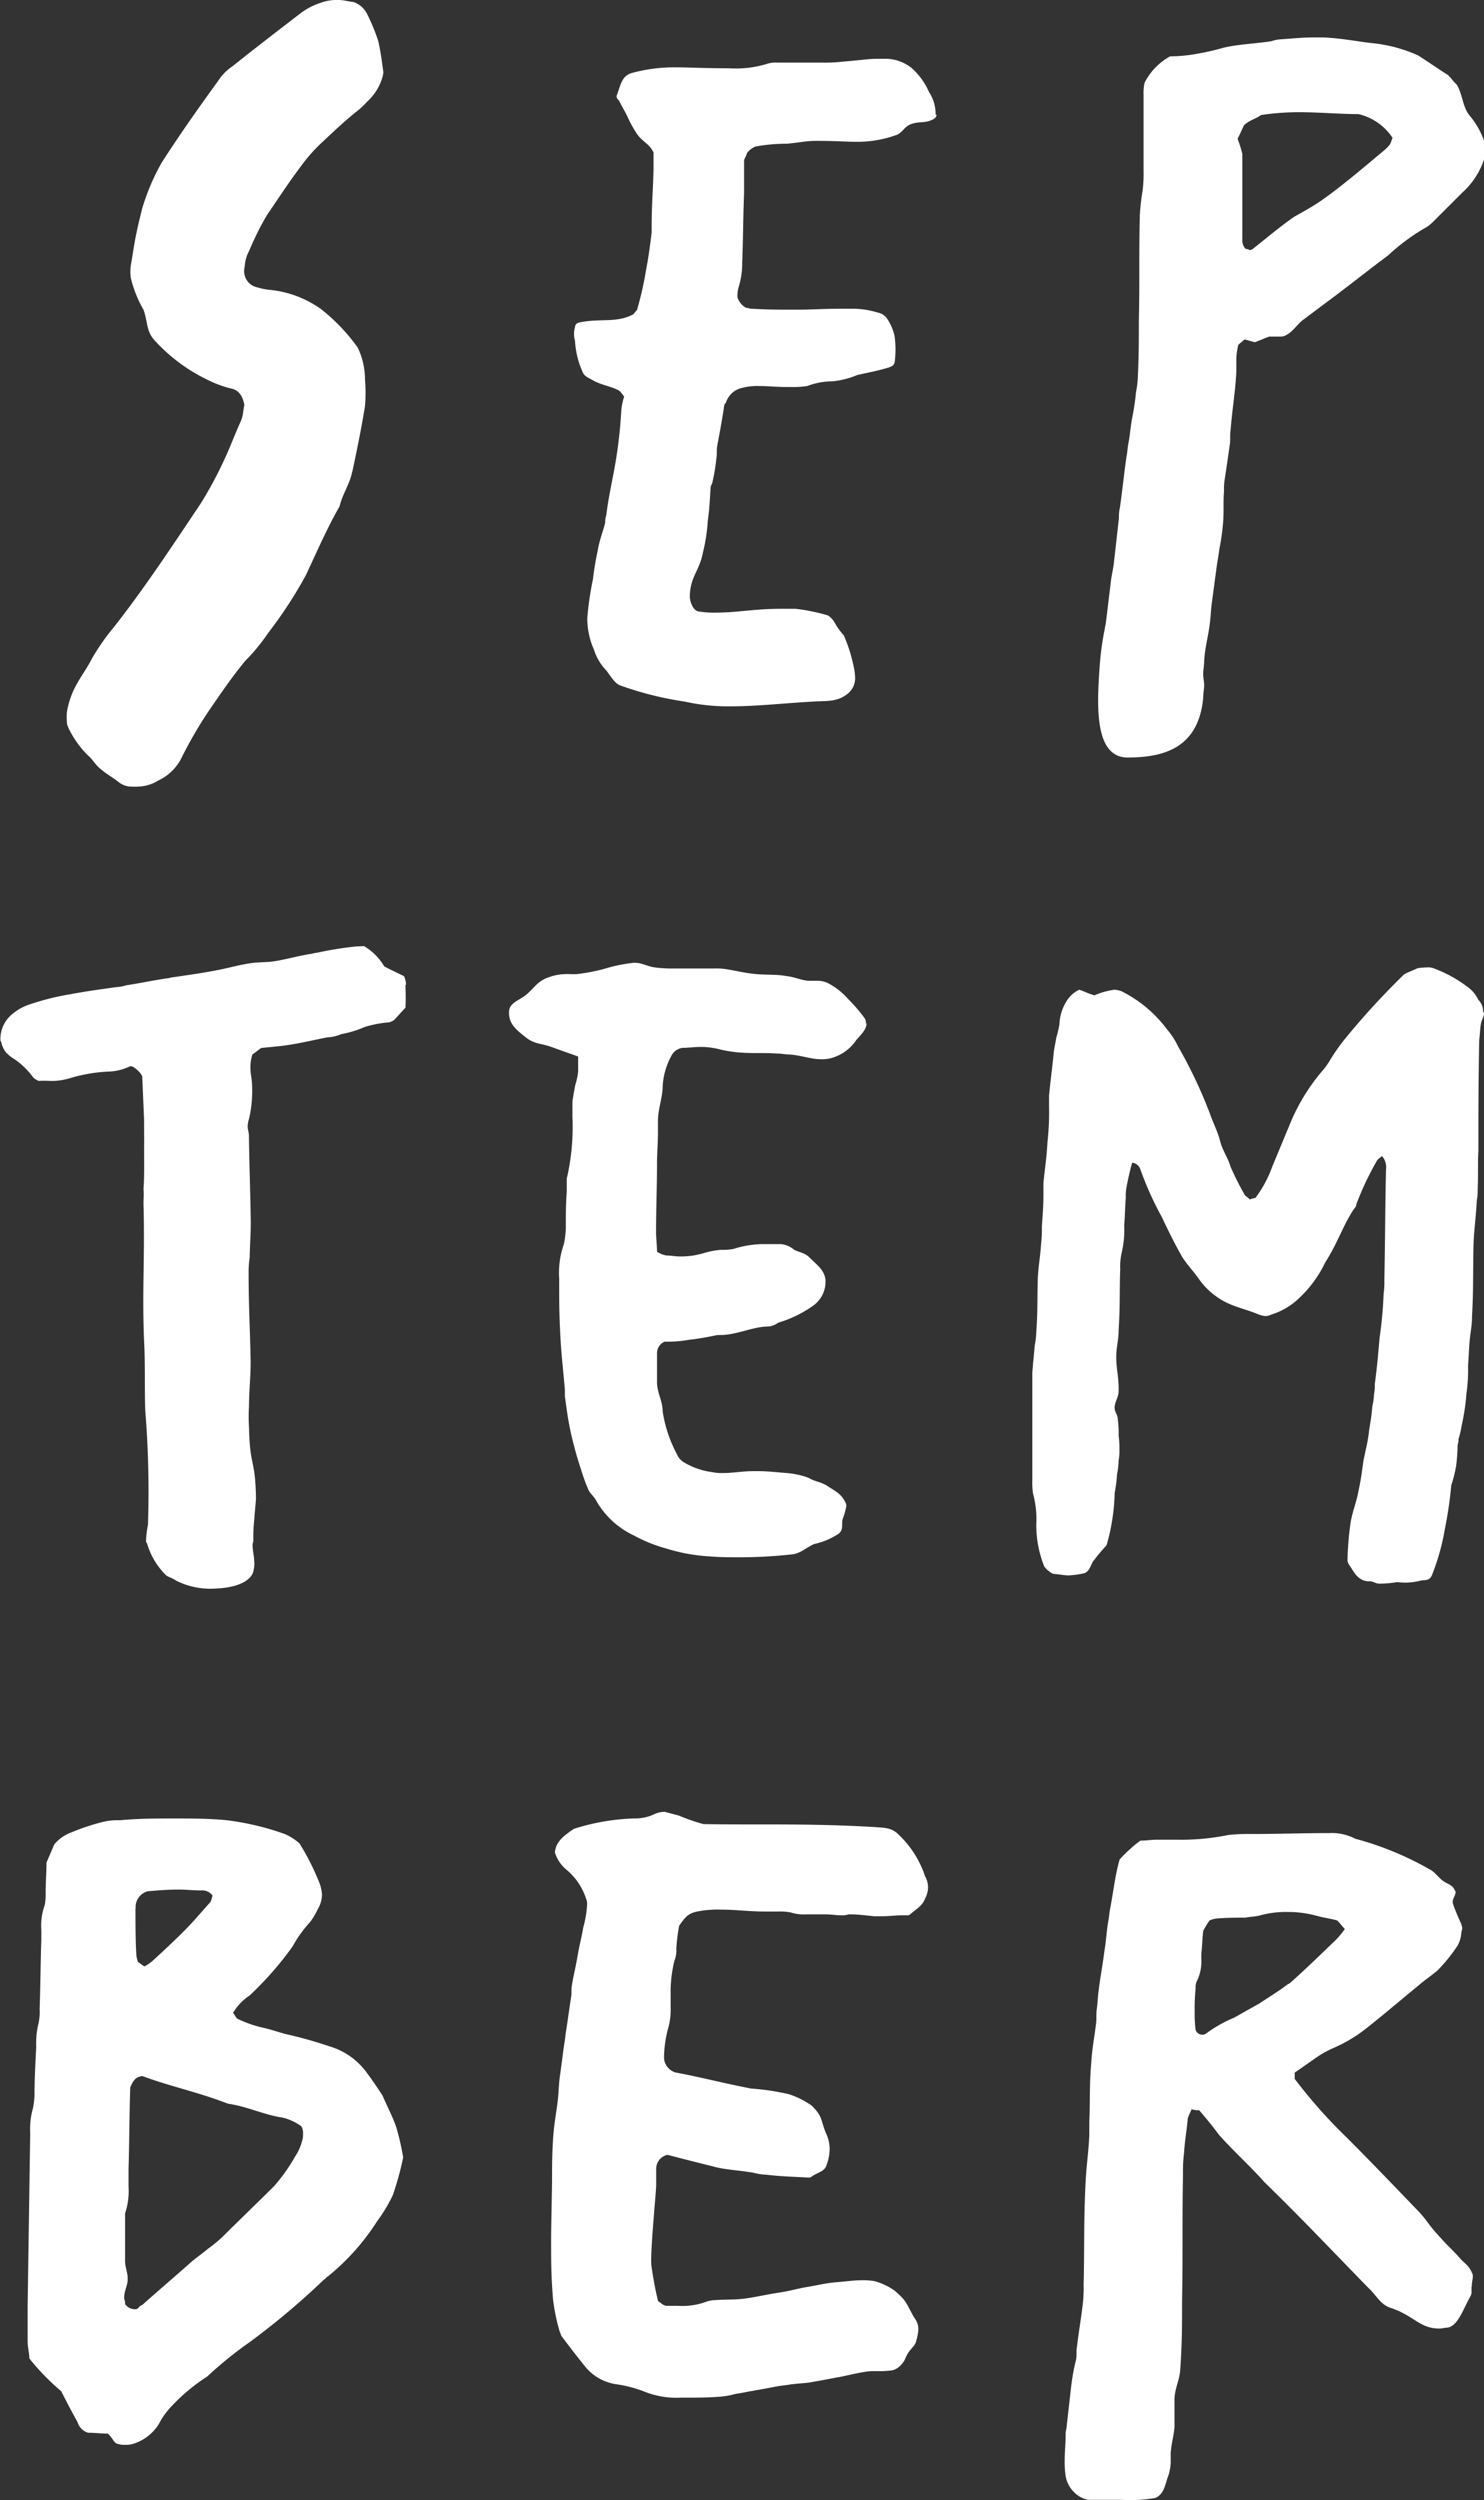 <svg xmlns="http://www.w3.org/2000/svg" xmlns:xlink="http://www.w3.org/1999/xlink" width="23.518" height="39.614" viewBox="0 0 23.518 39.614">
  <rect x="0" y="0" width="23.518" height="39.614" fill="#333333" stroke="none"/>
  <defs>
    <clipPath id="clip-path">
      <rect id="Rectangle_80" data-name="Rectangle 80" width="23.518" height="39.614" fill="#fff"/>
    </clipPath>
  </defs>
  <g id="Group_128" data-name="Group 128" clip-path="url(#clip-path)">
    <path id="Path_13655" data-name="Path 13655" d="M6.426,91.97c0,.07.008.181,0,.362l-.173.188a.183.183,0,0,1-.1.046,1.758,1.758,0,0,0-.373.072,1.644,1.644,0,0,1-.371.113.627.627,0,0,1-.221.051c-.18.035-.317.069-.525.106s-.346.043-.527.064c-.04.03-.094.074-.135.1a.629.629,0,0,0-.032.224c0,.084.02.152.023.222a1.941,1.941,0,0,1-.045.573.409.409,0,0,0-.022.126c0,.042.017.083.02.138,0,.014,0,.014,0,.028.008.515.021.821.029,1.336,0,.223-.013.349-.017.572a1.53,1.53,0,0,0-.017.251c0,.544.022.849.032,1.392,0,.278-.024.433-.026.711a2.676,2.676,0,0,0,0,.334c.014.654.1.479.111,1.133-.009.126-.019.21-.028.335a2.664,2.664,0,0,0-.014.335c0,.014-.012.042-.012.056,0,.1.021.166.025.25a.5.5,0,0,1-.02.2c-.063.156-.31.236-.561.246a1.212,1.212,0,0,1-.66-.125c-.072-.053-.128-.05-.172-.1a1.163,1.163,0,0,1-.285-.489.051.051,0,0,1-.016-.041,1.585,1.585,0,0,1,.031-.252,15.9,15.9,0,0,0-.042-1.8c-.014-.32,0-.766-.019-1.1-.035-.82.014-1.31-.01-2.187,0-.1.008-.14,0-.237.018-.224.007-.5.011-.725L2.283,94.1c-.01-.236-.019-.445-.029-.681a.3.3,0,0,0-.059-.081c-.043-.04-.087-.08-.128-.078-.014,0-.027.015-.041.016a.814.814,0,0,1-.317.069,2.549,2.549,0,0,0-.567.094,1.054,1.054,0,0,1-.29.054c-.083,0-.168-.007-.237,0a.292.292,0,0,1-.086-.052,1.221,1.221,0,0,0-.3-.293.593.593,0,0,1-.144-.119.42.42,0,0,1-.062-.137c0-.014-.015-.027-.016-.041a.509.509,0,0,1,.2-.427.816.816,0,0,1,.286-.151,3.953,3.953,0,0,1,.606-.151c.29-.054.457-.075.747-.116A.635.635,0,0,0,2,91.978c.249-.039.387-.072.65-.111.028,0,.055-.016.1-.018.263-.039.429-.06.706-.114.18-.035.276-.067.469-.1s.292-.012.485-.049.3-.069.511-.106c.028,0,.055-.016.1-.018a5.743,5.743,0,0,1,.623-.1l.125-.005a.894.894,0,0,1,.32.321c.1.052.2.1.313.154a.35.35,0,0,1,.033.138" transform="translate(0 -76.365)" fill="#fff"/>
    <path id="Path_13656" data-name="Path 13656" d="M106.791,94.12c0,.013.013.013.013.025,0,.063-.038.1-.051.177-.013.1-.013.152-.025.254-.013.66-.013,1.129-.013,1.675v.076c-.012.2,0,.381-.012.621a.717.717,0,0,1-.013.165c-.013.254-.038.406-.051.66-.012.457,0,.723-.025,1.18,0,.152-.025.241-.038.393s-.013.228-.025.381a2.631,2.631,0,0,1-.025.444,3.492,3.492,0,0,1-.076.508,1.314,1.314,0,0,1-.051.216.213.213,0,0,1-.013.089,2.941,2.941,0,0,1-.025.343,2.161,2.161,0,0,1-.076.3,6.275,6.275,0,0,1-.1.685,3.615,3.615,0,0,1-.2.723c-.038.114-.127.089-.178.1a.985.985,0,0,1-.38.025,1.636,1.636,0,0,1-.279.025c-.063,0-.1-.038-.152-.038a.251.251,0,0,1-.127-.025c-.114-.064-.139-.152-.215-.254,0-.013-.013-.025-.013-.051v-.013a4.813,4.813,0,0,1,.051-.6c.038-.2.089-.3.127-.507.038-.178.051-.292.076-.469.013-.064.025-.114.038-.178a2.457,2.457,0,0,0,.051-.3c.025-.152.038-.228.051-.38a.87.87,0,0,0,.025-.178.716.716,0,0,0,.013-.165c.038-.292.051-.444.076-.736a6.464,6.464,0,0,0,.064-.7,1.268,1.268,0,0,0,.012-.216c.013-.685.013-1.167.026-1.751a.273.273,0,0,0-.063-.215c-.025.025-.076.051-.089.089a4.655,4.655,0,0,0-.317.672.11.11,0,0,1-.038.076c-.178.267-.254.533-.457.85a1.865,1.865,0,0,1-.393.545,1.108,1.108,0,0,1-.457.279.237.237,0,0,1-.089.025.376.376,0,0,1-.114-.025c-.177-.076-.368-.114-.533-.2a1.172,1.172,0,0,1-.419-.368c-.089-.127-.19-.228-.267-.355-.114-.2-.215-.406-.317-.622a5.148,5.148,0,0,1-.342-.761.154.154,0,0,0-.127-.1c-.038.127-.064.254-.089.381a.762.762,0,0,0-.013.177c-.012.139-.012.292-.025.431a1.609,1.609,0,0,1-.038.431.946.946,0,0,0-.025.266c-.013.317,0,.584-.025.964,0,.165-.038.267-.038.431,0,.19.038.3.038.495v.038c0,.1-.051.152-.064.254v.013c0,.076.051.114.051.19a1.666,1.666,0,0,1,.013.254,1.48,1.48,0,0,1,.012.228.793.793,0,0,1-.012.165,1.27,1.27,0,0,1-.025.216,2.471,2.471,0,0,1-.038.3,3.268,3.268,0,0,1-.127.825c-.064.076-.127.139-.19.228-.063.064-.063.165-.152.215a1.313,1.313,0,0,1-.266.038c-.051,0-.114-.013-.241-.025a.271.271,0,0,1-.076-.051c-.025-.013-.038-.038-.063-.063a1.762,1.762,0,0,1-.127-.672,1.521,1.521,0,0,0-.051-.482,1.183,1.183,0,0,1-.012-.216V99.841c.012-.165.025-.266.038-.431a1.254,1.254,0,0,0,.025-.216c.025-.342.013-.533.025-.875.013-.2.038-.317.051-.52a1.906,1.906,0,0,0,.012-.266c.013-.2.025-.317.025-.52v-.178c.025-.254.051-.393.064-.647a4.288,4.288,0,0,0,.025-.571v-.165c.025-.266.051-.431.076-.7.013-.089.025-.127.038-.216a1.729,1.729,0,0,0,.051-.216.74.74,0,0,1,.114-.368.465.465,0,0,1,.2-.178c.076.025.152.064.241.089a1.158,1.158,0,0,1,.317-.089.371.371,0,0,1,.114.025,2.026,2.026,0,0,1,.723.609,1.1,1.1,0,0,1,.165.254,7.491,7.491,0,0,1,.507,1.066c.051.152.127.292.165.444s.127.267.165.406a4.574,4.574,0,0,0,.216.431c.013.038.063.051.089.089a.321.321,0,0,1,.089-.025,1.867,1.867,0,0,0,.267-.495l.3-.723a3.122,3.122,0,0,1,.508-.812,1.007,1.007,0,0,0,.1-.14,3.029,3.029,0,0,1,.228-.33,12.169,12.169,0,0,1,.951-1.04c.063-.038.139-.063.216-.1a1.065,1.065,0,0,1,.152-.013.248.248,0,0,1,.1.013,2.08,2.08,0,0,1,.545.3.506.506,0,0,1,.165.2.25.25,0,0,1,.076.177" transform="translate(-83.286 -78.091)" fill="#fff"/>
    <path id="Path_13657" data-name="Path 13657" d="M8.617,180.966a4.936,4.936,0,0,1-.164.6,2.505,2.505,0,0,1-.247.411,3.653,3.653,0,0,1-.78.876c-.028.014-.041.041-.068.055a11.8,11.8,0,0,1-1.191,1,6.176,6.176,0,0,0-.657.534,2.911,2.911,0,0,0-.547.452,1.214,1.214,0,0,0-.219.3.733.733,0,0,1-.411.315.381.381,0,0,1-.123.014.32.32,0,0,1-.15-.027c-.041-.041-.068-.1-.123-.15-.1,0-.205-.014-.315-.014a.247.247,0,0,1-.164-.164c-.082-.15-.164-.3-.26-.493a3.7,3.7,0,0,1-.506-.52c0-.082-.027-.178-.027-.274v-.561c.014-.917.027-1.834.041-2.737a1.175,1.175,0,0,1,.041-.383,1.209,1.209,0,0,0,.027-.232c0-.247.014-.493.027-.753a1.33,1.33,0,0,1,.027-.328.886.886,0,0,0,.027-.274c.014-.37.014-.725.027-1.081v-.164a.965.965,0,0,1,.055-.4.985.985,0,0,0,.013-.192c0-.164.014-.315.014-.479l.123-.287a.628.628,0,0,1,.274-.192,3.517,3.517,0,0,1,.493-.164.988.988,0,0,1,.274-.027c.287-.028.575-.028.848-.028s.575,0,.849.028a4.239,4.239,0,0,1,.917.219.85.85,0,0,1,.233.15,3.986,3.986,0,0,1,.3.589.643.643,0,0,1,.055.219.462.462,0,0,1-.068.233,1.027,1.027,0,0,1-.123.205,1.947,1.947,0,0,0-.274.383,5.279,5.279,0,0,1-.684.78.829.829,0,0,0-.26.274c.027.027.041.082.082.1a1.933,1.933,0,0,0,.4.137c.123.027.233.068.356.1a6.384,6.384,0,0,1,.684.192,1.115,1.115,0,0,1,.6.424c.082.109.164.232.246.356.082.192.164.342.219.506a4.123,4.123,0,0,1,.109.479M7.029,180.6A.2.2,0,0,0,7,180.474a.855.855,0,0,0-.3-.137c-.288-.041-.561-.178-.862-.219-.451-.178-.917-.274-1.355-.438-.1.014-.137.055-.192.178-.014.425-.014.862-.027,1.3v.274a1.1,1.1,0,0,1-.055.424v.753c0,.1.041.178.041.274v.027c0,.082-.055.178-.055.274v.027a.175.175,0,0,1,.014.082.189.189,0,0,0,.151.082.082.082,0,0,0,.055-.014.137.137,0,0,1,.068-.055c.26-.233.52-.452.78-.684.082-.068.178-.137.26-.205a2.48,2.48,0,0,0,.219-.178c.274-.273.561-.547.835-.821a2.846,2.846,0,0,0,.328-.465.8.8,0,0,0,.11-.246.3.3,0,0,0,.014-.109m-2.655-3.571c0,.246,0,.493.014.739a.428.428,0,0,0,.027.109c.027.013.055.041.1.068a.645.645,0,0,0,.123-.082c.164-.15.342-.315.506-.479.137-.137.274-.3.411-.452.027-.027.027-.082.041-.109a.2.2,0,0,0-.178-.082c-.123,0-.246-.014-.356-.014-.178,0-.342.014-.493.027a.258.258,0,0,0-.192.274" transform="translate(-2.227 -146.784)" fill="#fff"/>
    <path id="Path_13658" data-name="Path 13658" d="M61.247,6.563c0,.045-.045.075-.09.09-.105.045-.195.015-.315.06s-.135.15-.255.18a1.805,1.805,0,0,1-.615.1c-.15,0-.33-.015-.63-.015-.165,0-.285.03-.465.045a2.777,2.777,0,0,0-.5.045.328.328,0,0,0-.135.105c-.015.06-.045.09-.045.12v.51c-.015.375-.015.735-.03,1.1a1.257,1.257,0,0,1-.06.405.512.512,0,0,0-.015.15.293.293,0,0,0,.135.165c.03,0,.06.015.09.015.255.015.42.015.66.015h.045c.27,0,.435-.015.69-.015h.18a1.357,1.357,0,0,1,.42.06.243.243,0,0,1,.135.075.772.772,0,0,1,.135.3,1.5,1.5,0,0,1,0,.42c-.015.045-.045.06-.09.075-.2.06-.3.075-.5.12a1.382,1.382,0,0,1-.39.1,1.147,1.147,0,0,0-.405.075,1.533,1.533,0,0,1-.27.015h-.06c-.165,0-.285-.015-.42-.015a.97.97,0,0,0-.285.03.346.346,0,0,0-.255.24c-.015,0-.03.045-.03.075-.03.195-.06.36-.105.6-.015.075,0,.135-.015.21a2.952,2.952,0,0,1-.06.36c0,.03-.03.06-.03.09-.015.21-.015.315-.045.525a2.821,2.821,0,0,1-.075.5c-.06.315-.21.39-.21.72a.647.647,0,0,0,.015.075c.03.09.075.15.15.15a1.35,1.35,0,0,0,.24.015c.36,0,.615-.06,1.02-.06h.255a3.086,3.086,0,0,1,.51.105.346.346,0,0,1,.1.105,1.069,1.069,0,0,0,.15.21,2.4,2.4,0,0,1,.15.465,1,1,0,0,1,.03.21.32.32,0,0,1-.105.24c-.18.15-.345.12-.57.135-.5.03-.9.075-1.29.075a3.124,3.124,0,0,1-.735-.075,5.267,5.267,0,0,1-1.02-.255c-.09-.03-.165-.165-.225-.24a.835.835,0,0,1-.195-.33,1.225,1.225,0,0,1-.105-.5,5.146,5.146,0,0,1,.09-.615,4.522,4.522,0,0,1,.075-.45c.03-.18.075-.27.12-.45a.256.256,0,0,1,.015-.105c.03-.24.06-.375.105-.615a7.4,7.4,0,0,0,.135-1.065,1.044,1.044,0,0,1,.045-.21c-.03-.03-.06-.09-.105-.105-.12-.06-.255-.075-.39-.15-.075-.045-.135-.06-.165-.135a1.41,1.41,0,0,1-.12-.495.377.377,0,0,1,0-.21.077.077,0,0,1,.06-.075c.33-.075.6.015.87-.135.015-.03.06-.06.06-.09a5.145,5.145,0,0,0,.135-.6c.045-.24.06-.36.09-.6V8.334c0-.375.03-.675.03-.975V7.164c-.06-.135-.165-.165-.255-.285a1.9,1.9,0,0,1-.165-.3c-.045-.09-.075-.135-.12-.225-.015-.03-.045-.045-.045-.075V6.263c.06-.15.075-.315.24-.36a2.557,2.557,0,0,1,.69-.09c.21,0,.45.015.855.015a1.69,1.69,0,0,0,.615-.075.468.468,0,0,1,.15-.015h.69a2.611,2.611,0,0,0,.345-.015c.345-.03.42-.045.54-.045h.165a.667.667,0,0,1,.39.15,1.085,1.085,0,0,1,.27.375.629.629,0,0,1,.105.36" transform="translate(-46.405 -4.746)" fill="#fff"/>
    <path id="Path_13659" data-name="Path 13659" d="M109.256,184.221v.06a.136.136,0,0,1-.015.075c-.12.21-.195.465-.36.5-.045,0-.09.015-.135.015-.315,0-.405-.21-.78-.33-.165-.06-.225-.21-.345-.315-.6-.615-1.032-1.075-1.647-1.675-.12-.135-.24-.255-.36-.375s-.24-.24-.36-.375c-.1-.135-.21-.27-.315-.39a.331.331,0,0,1-.12-.015c-.015.045-.045.09-.06.15-.015.18-.045.33-.06.555a2.176,2.176,0,0,0-.015.315c-.015.78,0,1.215-.015,2.01,0,.435,0,.675-.03,1.11-.015.165-.075.255-.09.435v.465c-.015.15-.045.24-.06.4V187a.9.9,0,0,1-.03.18c-.06.15-.06.3-.21.375a2.374,2.374,0,0,1-.54.03h-.525a.414.414,0,0,1-.225-.12.472.472,0,0,1-.135-.255,1.549,1.549,0,0,1-.015-.255c0-.135.015-.255.015-.42,0-.045.015-.075.015-.105.03-.255.045-.405.075-.66a3.283,3.283,0,0,1,.075-.405c.015-.09,0-.135.015-.21.03-.255.06-.405.09-.66a2.225,2.225,0,0,0,.015-.315c.015-.63,0-.99.03-1.605.015-.3.045-.465.06-.765v-.21c.015-.36,0-.57.03-.93.015-.24.045-.375.075-.615.015-.105,0-.165.015-.255.015-.12.015-.2.03-.3.03-.24.06-.375.09-.615.03-.18.03-.285.06-.465.015-.075.015-.12.03-.2.06-.315.075-.51.15-.78a1.7,1.7,0,0,1,.165-.165,1.542,1.542,0,0,1,.165-.135c.09,0,.18-.015.255-.015h.33a3.71,3.71,0,0,0,.81-.075,2.874,2.874,0,0,1,.36-.015c.405,0,.825-.015,1.245-.015a.8.8,0,0,1,.405.09,4.954,4.954,0,0,1,1.17.48c.09.045.12.105.21.18.075.06.15.06.195.15,0,.015.015.015.015.03,0,.06-.045.105-.045.15v.03a3.068,3.068,0,0,0,.135.33c0,.015.015.045.015.06,0,.03-.015.06-.015.09a.488.488,0,0,1-.06.195,2.571,2.571,0,0,1-.315.39c-.105.09-.18.135-.285.225-.33.27-.555.465-.84.69a2.317,2.317,0,0,1-.525.315,1.641,1.641,0,0,0-.225.12c-.135.09-.255.18-.39.27v.1a8.1,8.1,0,0,0,.825.93c.36.36.72.735,1.08,1.11.21.21.177.234.417.489.105.12.18.18.285.3.075.09.15.12.2.24a.113.113,0,0,1,.015.075c0,.03-.015.075-.015.135Zm-2.892-4.811c.255-.225.5-.465.75-.705a1.624,1.624,0,0,0,.135-.165c-.045-.045-.075-.09-.12-.135-.105-.03-.225-.045-.33-.075a1.726,1.726,0,0,0-.465-.06,1.551,1.551,0,0,0-.45.06c-.075.015-.135.015-.21.03-.15,0-.315,0-.465.015a.381.381,0,0,0-.105.03,1.59,1.59,0,0,0-.1.165c-.015.12-.015.24-.03.36v.1a.682.682,0,0,1-.075.345.223.223,0,0,0-.015.105,3.118,3.118,0,0,0-.015.375,1.9,1.9,0,0,0,.015.285.113.113,0,0,0,.1.075.091.091,0,0,0,.06-.015,2.167,2.167,0,0,1,.45-.255l.4-.225c.15-.1.315-.2.465-.315" transform="translate(-85.936 -147.974)" fill="#fff"/>
    <path id="Path_13660" data-name="Path 13660" d="M59.164,175.991a.391.391,0,0,1,.045.165.4.4,0,0,1-.045.18c-.045.12-.135.165-.24.255a.056.056,0,0,1-.045.015h-.06c-.135,0-.225.015-.345.015h-.12c-.15-.015-.255-.03-.375-.03h-.03a.331.331,0,0,1-.12.015c-.075,0-.15-.015-.24-.015h-.315a.658.658,0,0,1-.24-.03.859.859,0,0,0-.195-.015h-.225c-.24,0-.45-.03-.69-.03a1.71,1.71,0,0,0-.375.03c-.135.03-.18.075-.285.225a3,3,0,0,0-.045.36.442.442,0,0,1-.03.195,2.056,2.056,0,0,0-.06.51v.21a1.122,1.122,0,0,1-.03.315,1.9,1.9,0,0,0-.075.51.258.258,0,0,0,.18.225c.405.075.735.165,1.2.255a3.832,3.832,0,0,1,.6.09,1.354,1.354,0,0,1,.36.18c.18.18.135.21.225.435a.57.57,0,0,1,.06.255.741.741,0,0,1-.045.24c-.03.12-.135.12-.24.195a.055.055,0,0,1-.045.015H57.3c-.255-.015-.405-.015-.66-.045a.882.882,0,0,1-.195-.03c-.255-.045-.45-.045-.66-.105-.24-.06-.48-.12-.705-.18a.227.227,0,0,0-.18.225v.255c0,.12-.1,1.08-.075,1.283.026.18.06.375.105.555.045.03.09.075.135.075h.18a1.089,1.089,0,0,0,.435-.06.446.446,0,0,1,.15-.03c.195-.015.315,0,.51-.03s.315-.06.51-.09.27-.06.45-.09.285-.06.465-.075.27-.03.39-.03a1,1,0,0,1,.21.015,1.025,1.025,0,0,1,.315.15c.21.18.18.21.315.435a.288.288,0,0,1,.06.18.772.772,0,0,1-.03.165c-.015.09-.075.12-.135.21-.045.075-.045.12-.105.18a.27.27,0,0,1-.135.09,1.381,1.381,0,0,1-.24.015h-.03a.915.915,0,0,0-.195.015c-.18.03-.27.06-.45.09-.15.03-.24.045-.405.075-.12.015-.18.015-.3.03-.075.015-.12.015-.21.03-.15.03-.24.045-.405.075-.09.015-.15.03-.255.045a1.282,1.282,0,0,1-.255.045c-.2.015-.345.015-.525.015h-.09a1.373,1.373,0,0,1-.6-.105,2.023,2.023,0,0,0-.405-.105.783.783,0,0,1-.525-.3c-.12-.15-.225-.285-.36-.465-.015-.03-.015-.045-.03-.075a3.093,3.093,0,0,1-.105-.51c-.03-.375-.03-.6-.03-.975,0-.135.015-.818.015-.938,0-.195,0-.375.015-.615s.045-.375.075-.615c.015-.135.015-.225.03-.36.03-.21.045-.345.075-.555.015-.075.015-.135.03-.21.03-.195.045-.315.075-.51.015-.075,0-.12.015-.2.03-.18.06-.285.09-.465s.06-.27.09-.45a1.64,1.64,0,0,0,.06-.36.192.192,0,0,0-.015-.09.992.992,0,0,0-.315-.465.576.576,0,0,1-.18-.27c.015-.18.15-.27.3-.375a3.482,3.482,0,0,1,.96-.165.715.715,0,0,0,.3-.06.4.4,0,0,1,.18-.045l.225.06a2.989,2.989,0,0,0,.39.135c.9.015,1.636-.015,2.686.045.165.015.285,0,.405.12a1.607,1.607,0,0,1,.42.66" transform="translate(-44.501 -146.257)" fill="#fff"/>
    <path id="Path_13661" data-name="Path 13661" d="M112.129,5.265v.285a1.234,1.234,0,0,1-.345.525l-.435.435a.86.86,0,0,1-.12.105,3.212,3.212,0,0,0-.615.45c-.42.315-.645.5-1.065.81l-.3.225c-.105.09-.15.18-.27.24a.19.19,0,0,1-.09.015h-.165l-.225.09c-.06-.015-.105-.03-.165-.045-.03.03-.075.06-.1.09a1.174,1.174,0,0,0-.03.21v.21c-.015.315-.06.555-.09.915-.015.105,0,.15-.015.255-.03.2-.045.315-.075.51a.984.984,0,0,0-.015.21c-.015.195,0,.315-.015.51a4.017,4.017,0,0,1-.06.42c-.015.12-.03.18-.045.3-.03.21-.045.345-.075.555-.015.12-.015.2-.03.315-.03.24-.075.36-.09.6,0,.075-.015.135-.015.2s.015.12.015.18-.015.12-.015.2c-.075.8-.63.945-1.2.945-.375,0-.465-.42-.465-.9,0-.21.015-.42.03-.615.015-.18.03-.27.06-.45.015-.06.015-.09.03-.15.03-.24.045-.375.075-.615.015-.165.045-.24.06-.405.03-.255.045-.405.075-.66a.617.617,0,0,1,.015-.165c.045-.315.06-.5.105-.81.015-.075.015-.135.03-.21.03-.165.03-.24.06-.405a3.71,3.71,0,0,0,.06-.405,1.473,1.473,0,0,0,.03-.255c.015-.345.015-.525.015-.87.015-.645,0-1.02.015-1.665a3.693,3.693,0,0,1,.045-.405,2.224,2.224,0,0,0,.015-.315V4.53a.8.8,0,0,1,.015-.195.99.99,0,0,1,.405-.42,2.422,2.422,0,0,0,.45-.045,3.671,3.671,0,0,0,.39-.09c.255-.06.465-.06.765-.105a.536.536,0,0,1,.15-.03c.21-.015.345-.03.54-.03h.135c.3.015.51.06.765.09a2.308,2.308,0,0,1,.735.195c.165.105.315.21.48.315.015.015.015.03.03.03a.842.842,0,0,0,.105.12c.09.15.09.345.195.48a1.28,1.28,0,0,1,.24.42m-1.455-.06a.893.893,0,0,0-.54-.375c-.3,0-.615-.03-.945-.03a4.039,4.039,0,0,0-.6.045c-.075.06-.18.075-.27.165-.03.06-.06.135-.1.21a2.192,2.192,0,0,1,.075.24v1.35a.253.253,0,0,0,.015.1c.015.03.03.06.06.06s.03.015.045.015a.114.114,0,0,0,.06-.03c.21-.165.42-.345.645-.5.135-.075.27-.15.405-.24.345-.24.675-.525,1.005-.8a.7.7,0,0,0,.105-.105,1.026,1.026,0,0,0,.045-.12" transform="translate(-88.611 -3.022)" fill="#fff"/>
    <path id="Path_13662" data-name="Path 13662" d="M54.87,93.913c0,.105-.09.18-.165.27a.7.7,0,0,1-.405.285.566.566,0,0,1-.15.015c-.165,0-.3-.06-.5-.075-.075,0-.12-.015-.195-.015-.225-.015-.345,0-.57-.015a1.976,1.976,0,0,1-.315-.045,1.249,1.249,0,0,0-.33-.045c-.09,0-.2.015-.285.015a.228.228,0,0,0-.165.105,1.124,1.124,0,0,0-.15.5c0,.18-.075.36-.075.555v.165c0,.18-.015.345-.015.51,0,.36-.015.72-.015,1.08,0,.105.015.21.015.315a.387.387,0,0,0,.15.06c.075,0,.135.015.21.015a1.261,1.261,0,0,0,.405-.06,1.3,1.3,0,0,1,.255-.045.849.849,0,0,0,.195-.015,1.593,1.593,0,0,1,.525-.075h.225a.376.376,0,0,1,.21.09c.09.045.165.045.24.12.12.12.24.2.255.36v.045a.464.464,0,0,1-.195.36,1.891,1.891,0,0,1-.555.27.315.315,0,0,1-.15.06c-.255,0-.5.135-.765.135h-.045c-.15.03-.3.06-.45.075a1.913,1.913,0,0,1-.39.03.2.2,0,0,0-.12.18V99.6c0,.165.09.3.09.465a2.1,2.1,0,0,0,.225.675.265.265,0,0,0,.12.135,1.157,1.157,0,0,0,.435.15.733.733,0,0,0,.18.015c.165,0,.3-.03.48-.03h.045c.195,0,.285.015.48.03a1.29,1.29,0,0,1,.345.075c.1.06.18.06.285.12.135.09.24.135.3.27a.114.114,0,0,1,.015.06,1.1,1.1,0,0,1-.06.21c-.015.09.015.165-.06.225a1.13,1.13,0,0,1-.39.165c-.135.06-.21.15-.36.165a7.694,7.694,0,0,1-.8.045c-.165,0-.33,0-.51-.015a2.808,2.808,0,0,1-.66-.12,2.406,2.406,0,0,1-.525-.21,1.346,1.346,0,0,1-.6-.555c-.03-.06-.09-.105-.12-.165a2.9,2.9,0,0,1-.12-.33,5.785,5.785,0,0,1-.165-.6c-.045-.21-.06-.345-.09-.555v-.105c-.03-.36-.06-.57-.075-.93-.015-.27-.015-.48-.015-.705v-.12a1.383,1.383,0,0,1,.075-.555,1.482,1.482,0,0,0,.03-.255c0-.195,0-.39.015-.57v-.21a3.628,3.628,0,0,0,.09-.975v-.255c.015-.09.03-.18.045-.255a1.047,1.047,0,0,0,.045-.21v-.24c-.165-.06-.255-.09-.42-.15s-.27-.045-.405-.15c-.15-.12-.27-.21-.27-.39v-.015c0-.15.165-.18.285-.285s.165-.195.315-.255a.856.856,0,0,1,.375-.06h.09a2.833,2.833,0,0,0,.465-.09,2.387,2.387,0,0,1,.45-.09h.015c.12,0,.195.06.33.075a2.2,2.2,0,0,0,.315.015h.615a.993.993,0,0,1,.21.015c.18.03.285.06.465.075s.285,0,.465.03c.135.015.21.06.345.075h.165a.439.439,0,0,1,.135.03,1.088,1.088,0,0,1,.33.255,2.532,2.532,0,0,1,.27.315.136.136,0,0,1,.015.075" transform="translate(-41.138 -77.699)" fill="#fff"/>
    <path id="Path_13663" data-name="Path 13663" d="M10.94,7.472c-.03.185-.154.354-.2.553-.2.347-.359.718-.532,1.086a6.976,6.976,0,0,1-.6.92,3.008,3.008,0,0,1-.363.441c-.2.243-.371.492-.541.74a6.472,6.472,0,0,0-.47.8.772.772,0,0,1-.366.355.63.63,0,0,1-.275.094,1.111,1.111,0,0,1-.2,0,.35.35,0,0,1-.166-.078c-.116-.088-.177-.115-.277-.2s-.108-.138-.208-.223a1.607,1.607,0,0,1-.3-.428c-.011-.036-.024-.055-.021-.072a.915.915,0,0,1,0-.19,1.387,1.387,0,0,1,.075-.264c.083-.211.223-.378.319-.569a3.594,3.594,0,0,1,.358-.511c.491-.628.921-1.282,1.369-1.951a6.365,6.365,0,0,0,.473-.923c.053-.129.107-.258.157-.371a.494.494,0,0,0,.04-.149l.019-.118c-.026-.142-.092-.239-.218-.259A1.874,1.874,0,0,1,8.611,6,2.712,2.712,0,0,1,7.8,5.383c-.124-.14-.1-.292-.167-.475a1.9,1.9,0,0,1-.2-.5.7.7,0,0,1,.009-.257l.038-.235c.038-.235.081-.4.129-.6a3.476,3.476,0,0,1,.314-.742c.281-.437.576-.855.889-1.287a.816.816,0,0,1,.233-.238C9.4.764,9.773.479,10.125.208a1.056,1.056,0,0,1,.3-.158.758.758,0,0,1,.428-.035l.111.018a.378.378,0,0,1,.213.189,3.136,3.136,0,0,1,.175.424c.039.161.06.337.083.5l-.008.05a.827.827,0,0,1-.244.409,1.468,1.468,0,0,1-.172.162c-.2.157-.4.35-.588.526a2.586,2.586,0,0,0-.3.348c-.186.246-.358.511-.528.759a4.473,4.473,0,0,0-.287.574.569.569,0,0,0-.069.23l-.008.05a.264.264,0,0,0,.15.282,1.148,1.148,0,0,0,.235.055,1.685,1.685,0,0,1,.828.305,2.985,2.985,0,0,1,.584.611,1.173,1.173,0,0,1,.115.5,2.551,2.551,0,0,1,0,.43c-.057.353-.126.686-.2,1.036" transform="translate(-5.359 0)" fill="#fff"/>
  </g>
</svg>
